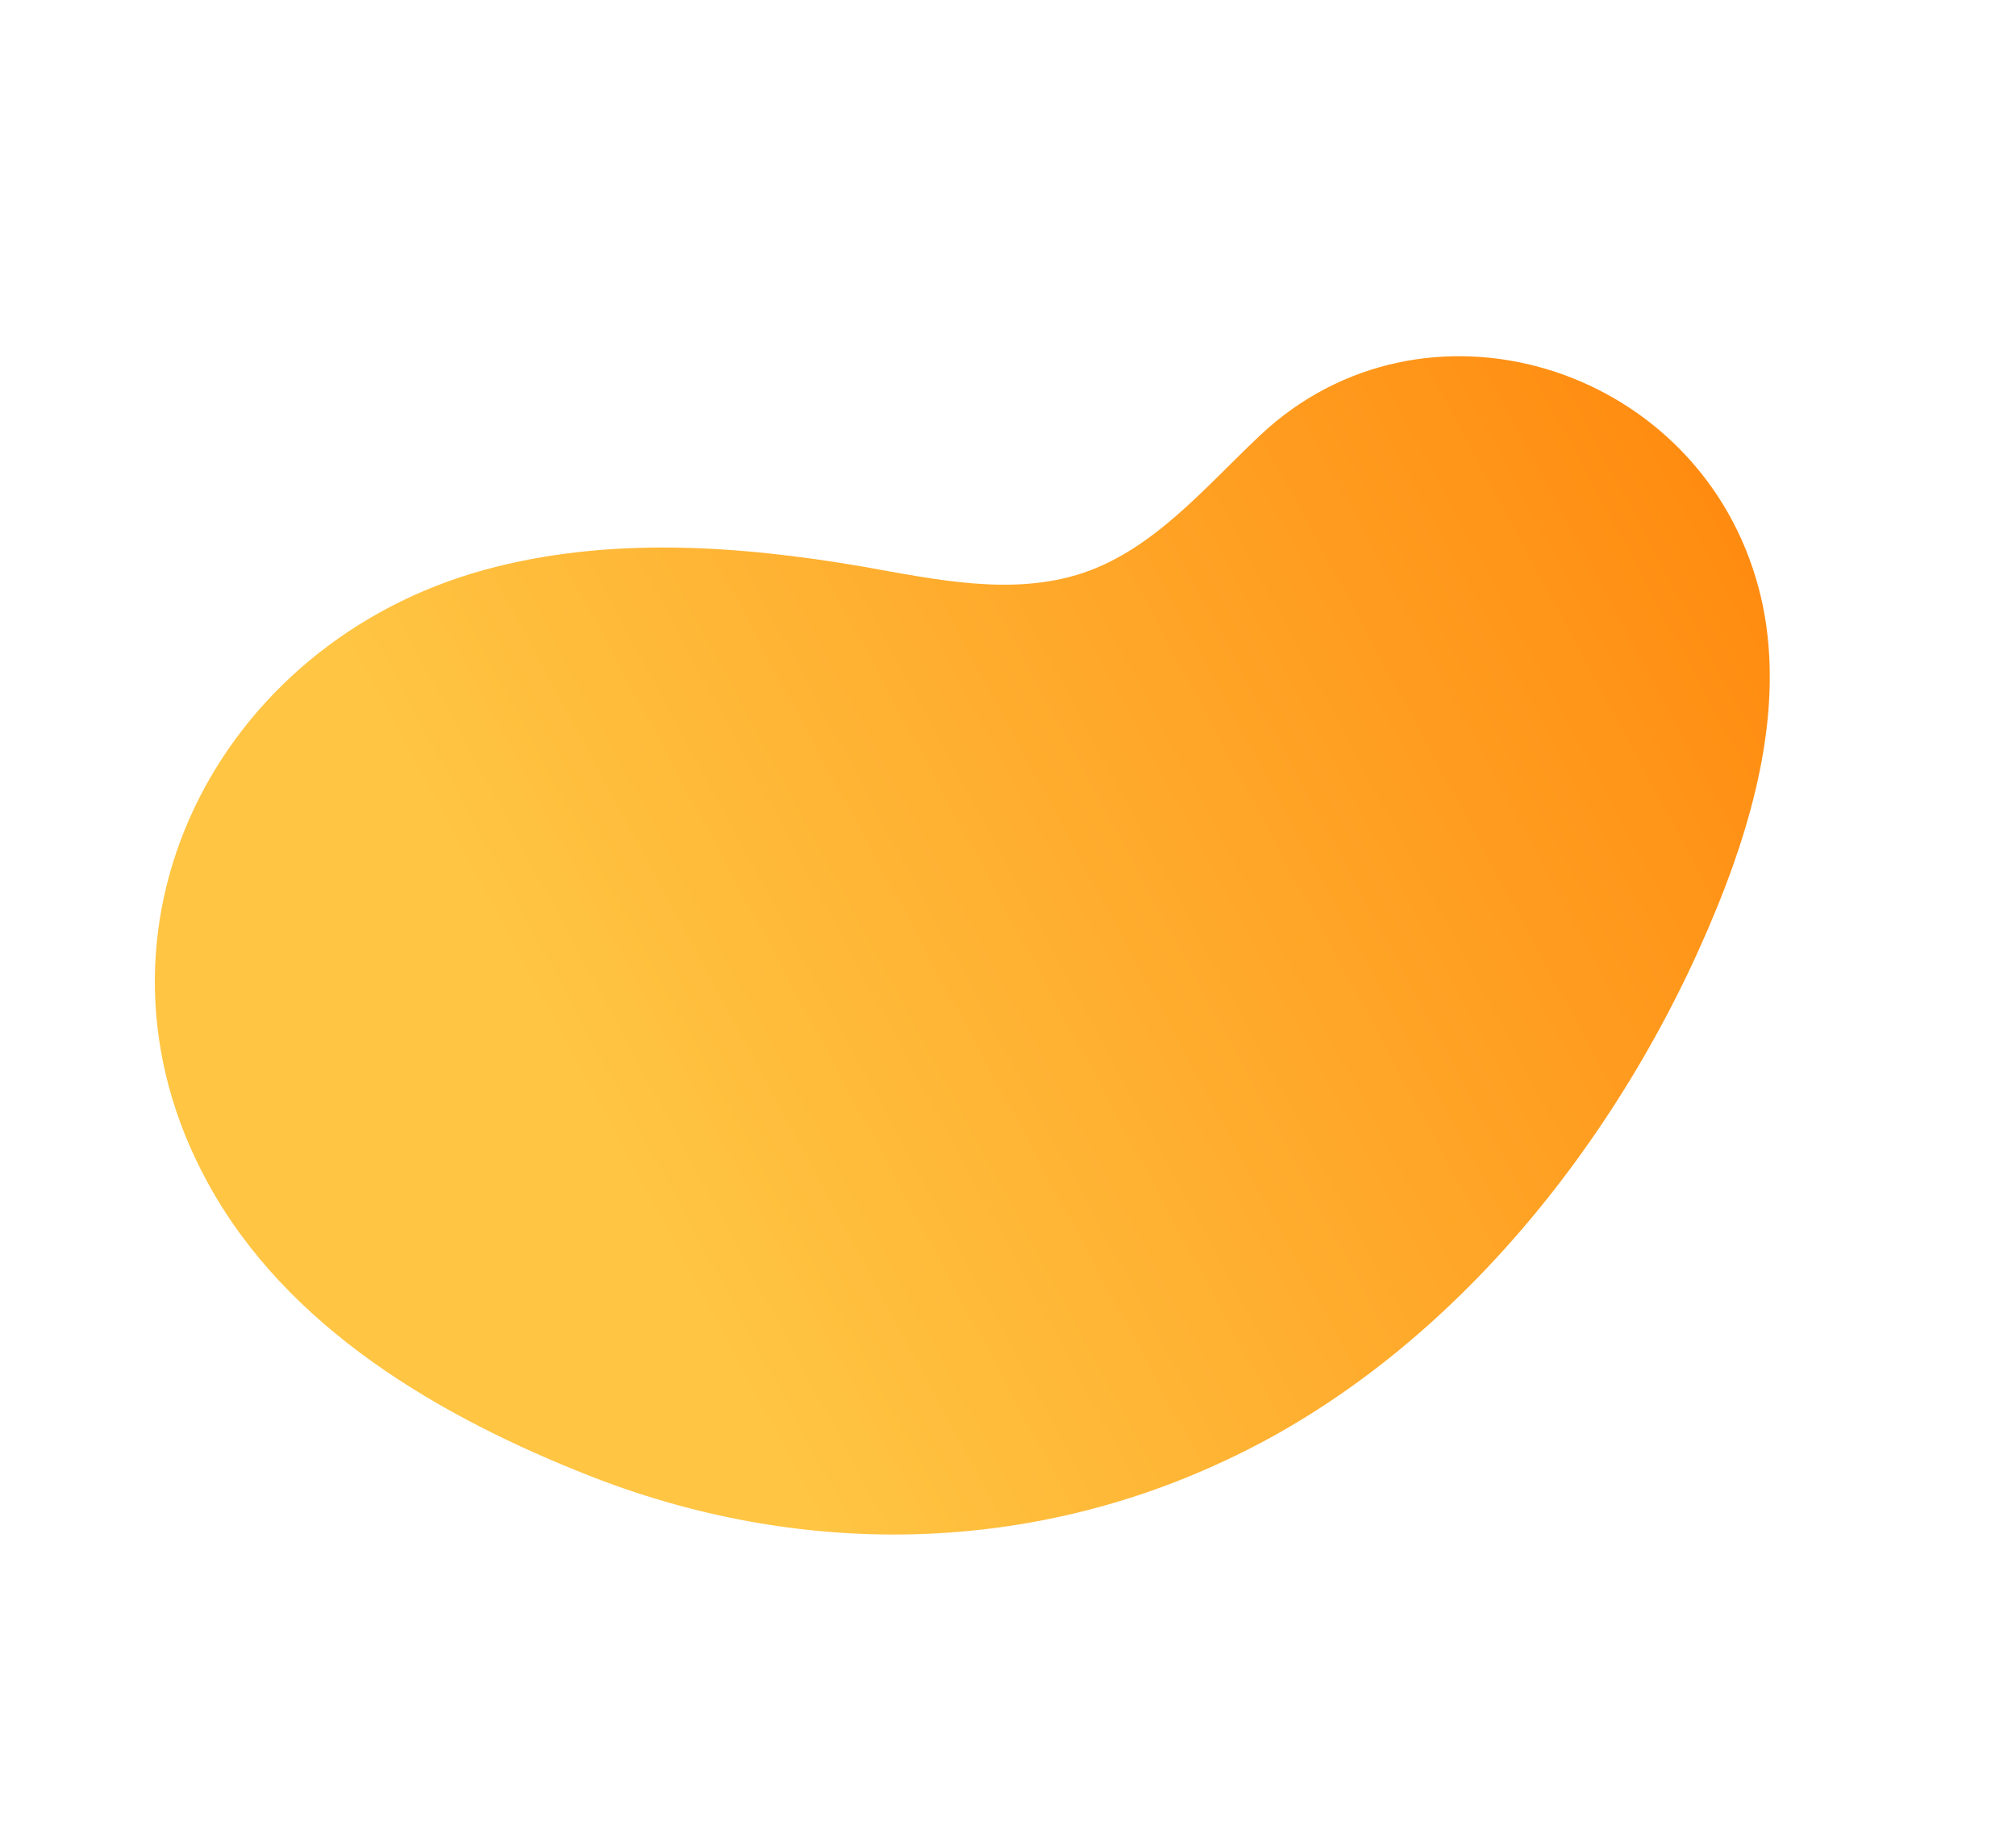 <?xml version="1.0" encoding="UTF-8"?> <svg xmlns="http://www.w3.org/2000/svg" width="521" height="474" viewBox="0 0 521 474" fill="none"> <path d="M446.02 228.692C455.603 203.43 461.57 175.324 453.799 149.478C437.154 93.737 367.683 72.934 325.661 112.485C311.442 125.873 298.242 141.879 279.859 148.054C261.66 154.122 241.879 149.759 222.924 146.4C190.634 140.875 157.008 138.587 125.47 147.178C55.991 166.084 17.963 240.32 53.645 305.539C74.184 343.249 113.836 366.224 152.738 381.495C206.236 402.396 264.379 401.872 316.404 377.508C376.915 349.477 422.61 289.803 446.02 228.692Z" fill="url(#paint0_linear)"></path> <defs> <linearGradient id="paint0_linear" x1="1" y1="324" x2="507" y2="51.5" gradientUnits="userSpaceOnUse"> <stop offset="0.263" stop-color="#FFC543"></stop> <stop offset="1" stop-color="#FF7C03"></stop> </linearGradient> </defs> </svg> 